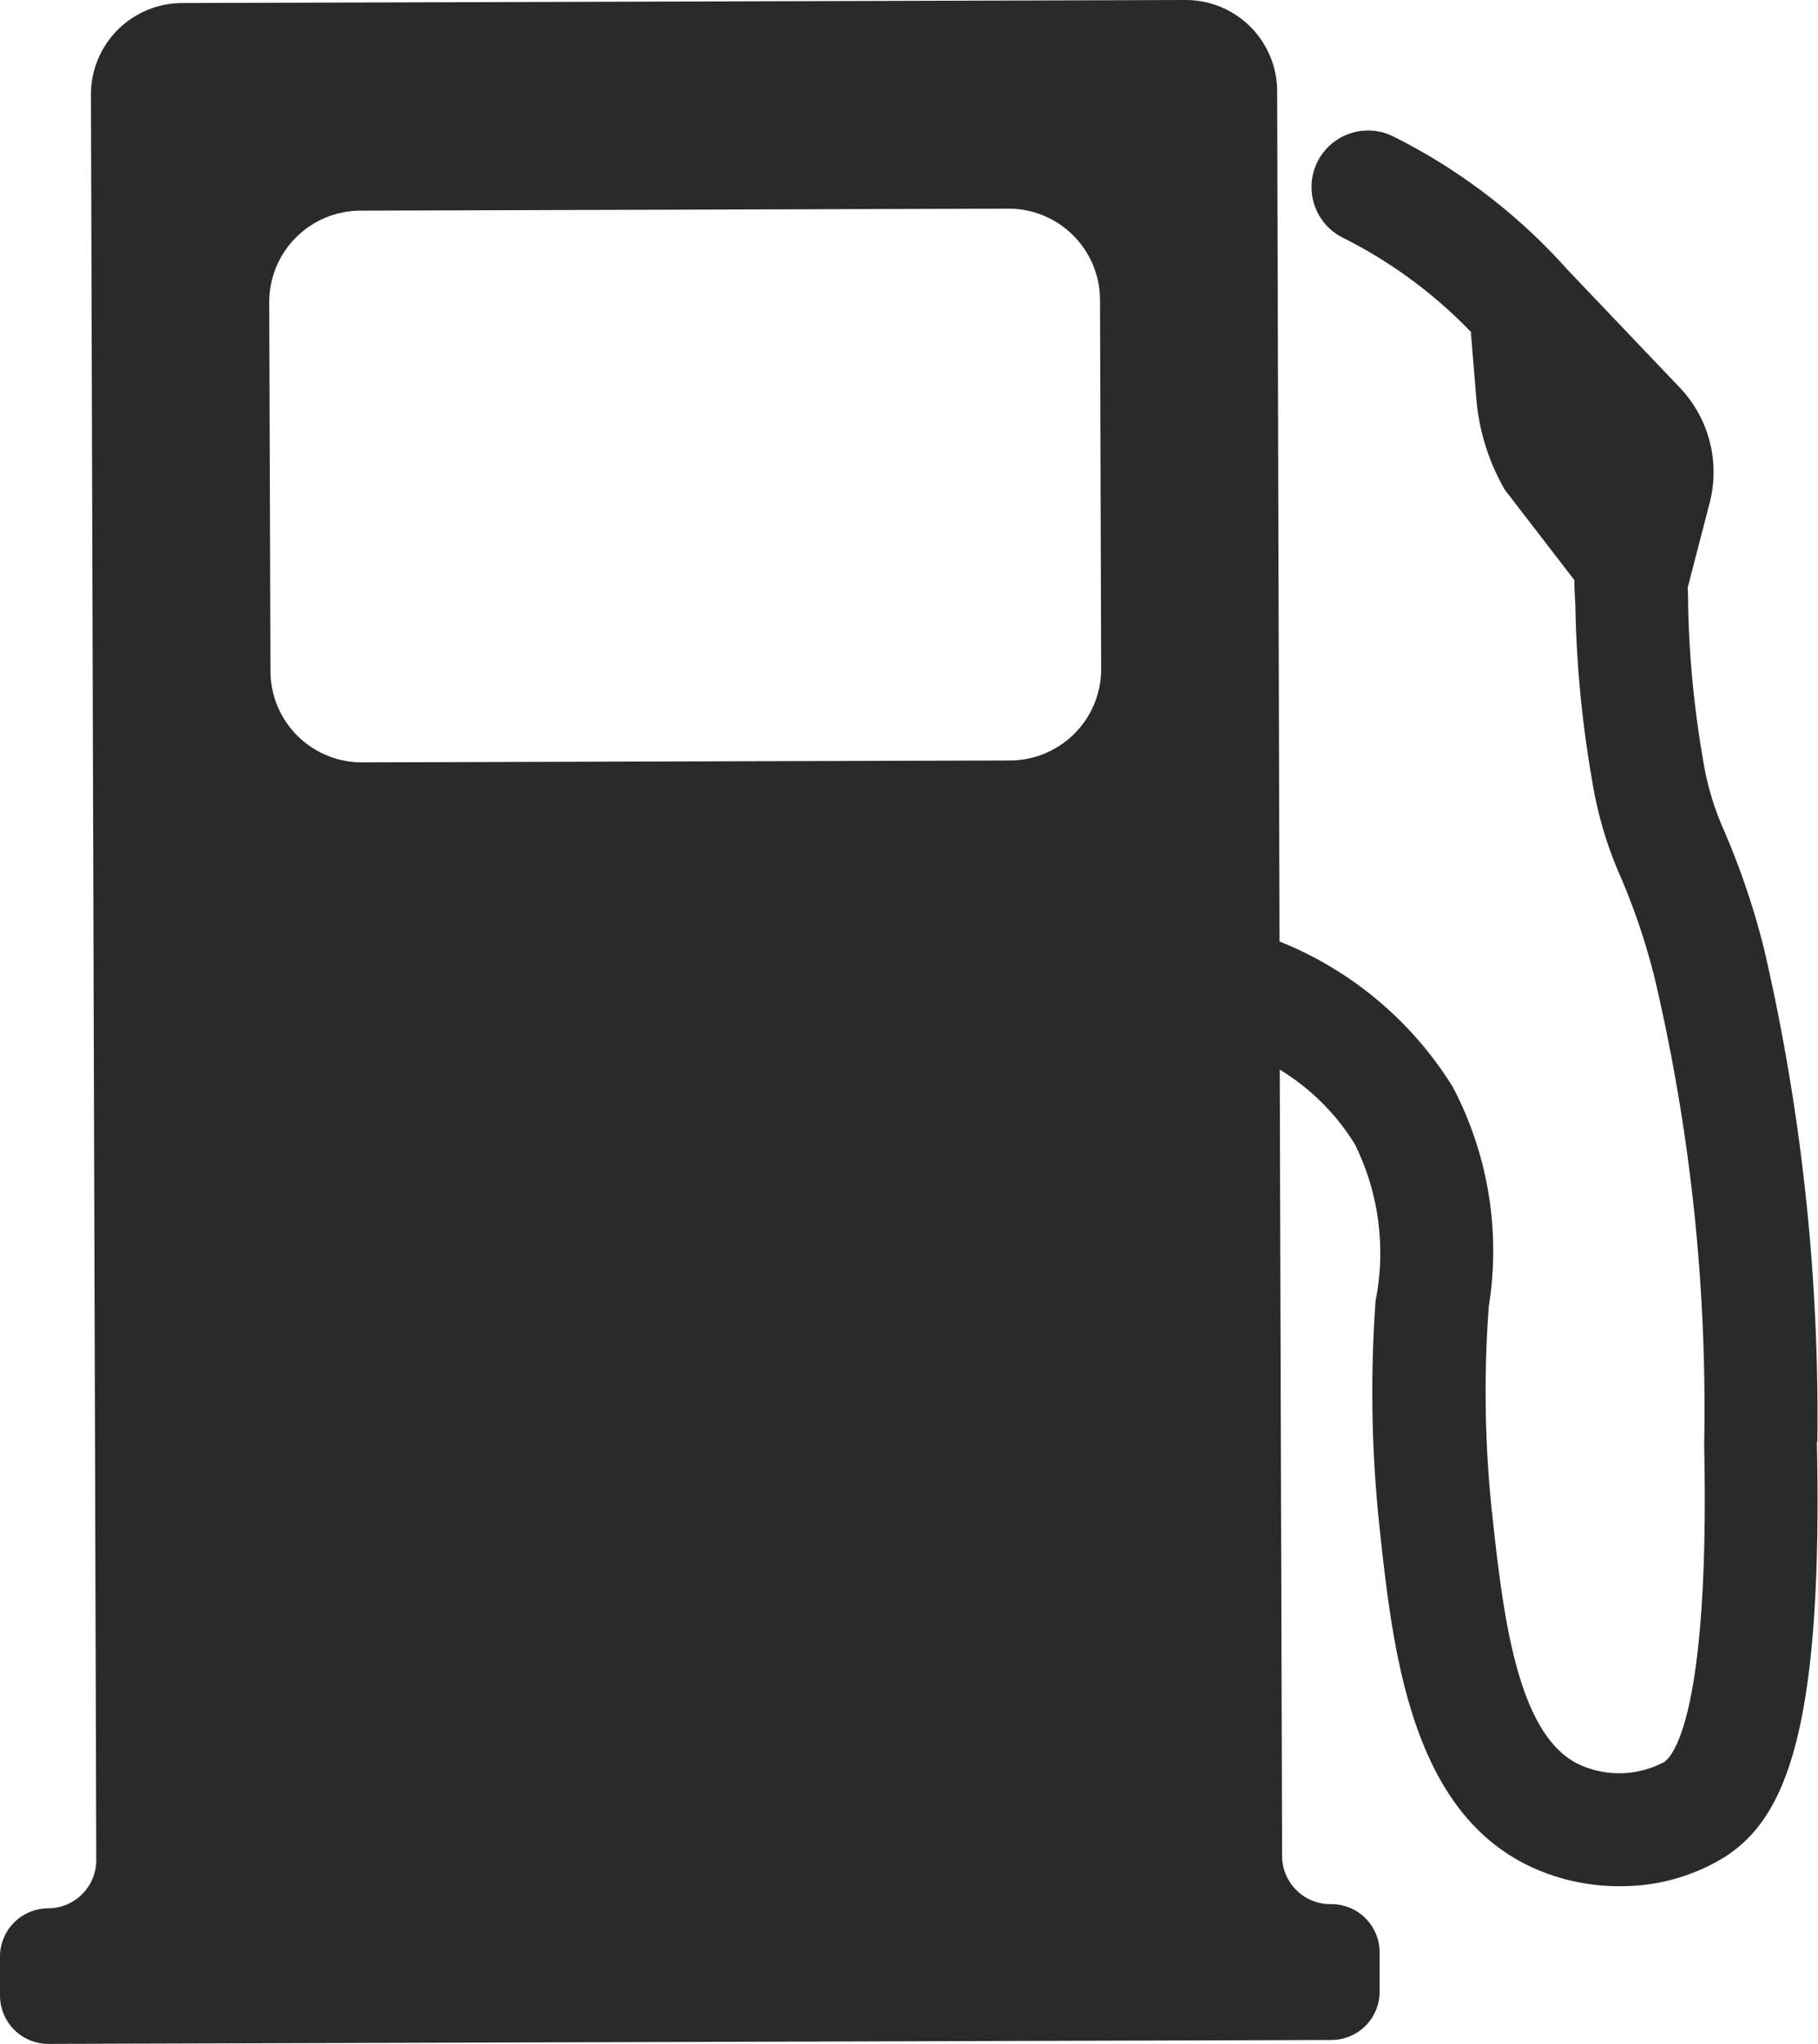 <svg id="Group_74" data-name="Group 74" xmlns="http://www.w3.org/2000/svg" xmlns:xlink="http://www.w3.org/1999/xlink" width="19.13" height="21.5" viewBox="0 0 19.13 21.5">
  <defs>
    <clipPath id="clip-path">
      <rect id="Rectangle_53" data-name="Rectangle 53" width="19.13" height="21.5" fill="#2a2a2a"/>
    </clipPath>
  </defs>
  <g id="Group_73" data-name="Group 73" clip-path="url(#clip-path)">
    <path id="Path_50" data-name="Path 50" d="M19.123,15.173a21.761,21.761,0,0,0-.559-5.184,8.088,8.088,0,0,0-.417-1.239,3,3,0,0,1-.23-.777,10.7,10.7,0,0,1-.154-1.64c0-.05,0-.1-.005-.149l.232-.894a1.289,1.289,0,0,0-.315-1.213L16.493,2.836a6.12,6.12,0,0,0-1.831-1.4A.595.595,0,0,0,14.129,2.5a4.933,4.933,0,0,1,1.348.991c.02.247.041.5.058.706a2.294,2.294,0,0,0,.3.956l.731.949c0,.09.007.182.011.278a11.863,11.863,0,0,0,.173,1.812,4.112,4.112,0,0,0,.3,1.025,6.931,6.931,0,0,1,.363,1.08,19.766,19.766,0,0,1,.519,4.9c.062,2.887-.342,3.289-.423,3.34a1.008,1.008,0,0,1-.9.021c-.663-.322-.8-1.639-.915-2.7a12.078,12.078,0,0,1-.028-2.116,3.7,3.7,0,0,0-.381-2.311,3.81,3.81,0,0,0-1.821-1.527L13.439.959A.962.962,0,0,0,12.474,0L1.916.032A.962.962,0,0,0,.957,1l.056,18.566a.508.508,0,0,1-.506.509A.508.508,0,0,0,0,20.582v.412a.509.509,0,0,0,.51.507l13.5-.041a.508.508,0,0,0,.507-.509l0-.412A.507.507,0,0,0,14,20.031a.508.508,0,0,1-.509-.507l-.025-8.272a2.373,2.373,0,0,1,.792.788,2.577,2.577,0,0,1,.217,1.641,13.339,13.339,0,0,0,.033,2.306c.143,1.35.321,3.032,1.579,3.641a2.2,2.2,0,0,0,.964.214,2.07,2.07,0,0,0,1.086-.3c.638-.4,1.048-1.3.981-4.374M10.628,8l-6.817.02a.962.962,0,0,1-.965-.959L2.833,3.181a.962.962,0,0,1,.959-.965l6.818-.021a.962.962,0,0,1,.965.959l.012,3.882A.962.962,0,0,1,10.628,8" transform="translate(0 0)" fill="#2a2a2a"/>
  </g>
</svg>
